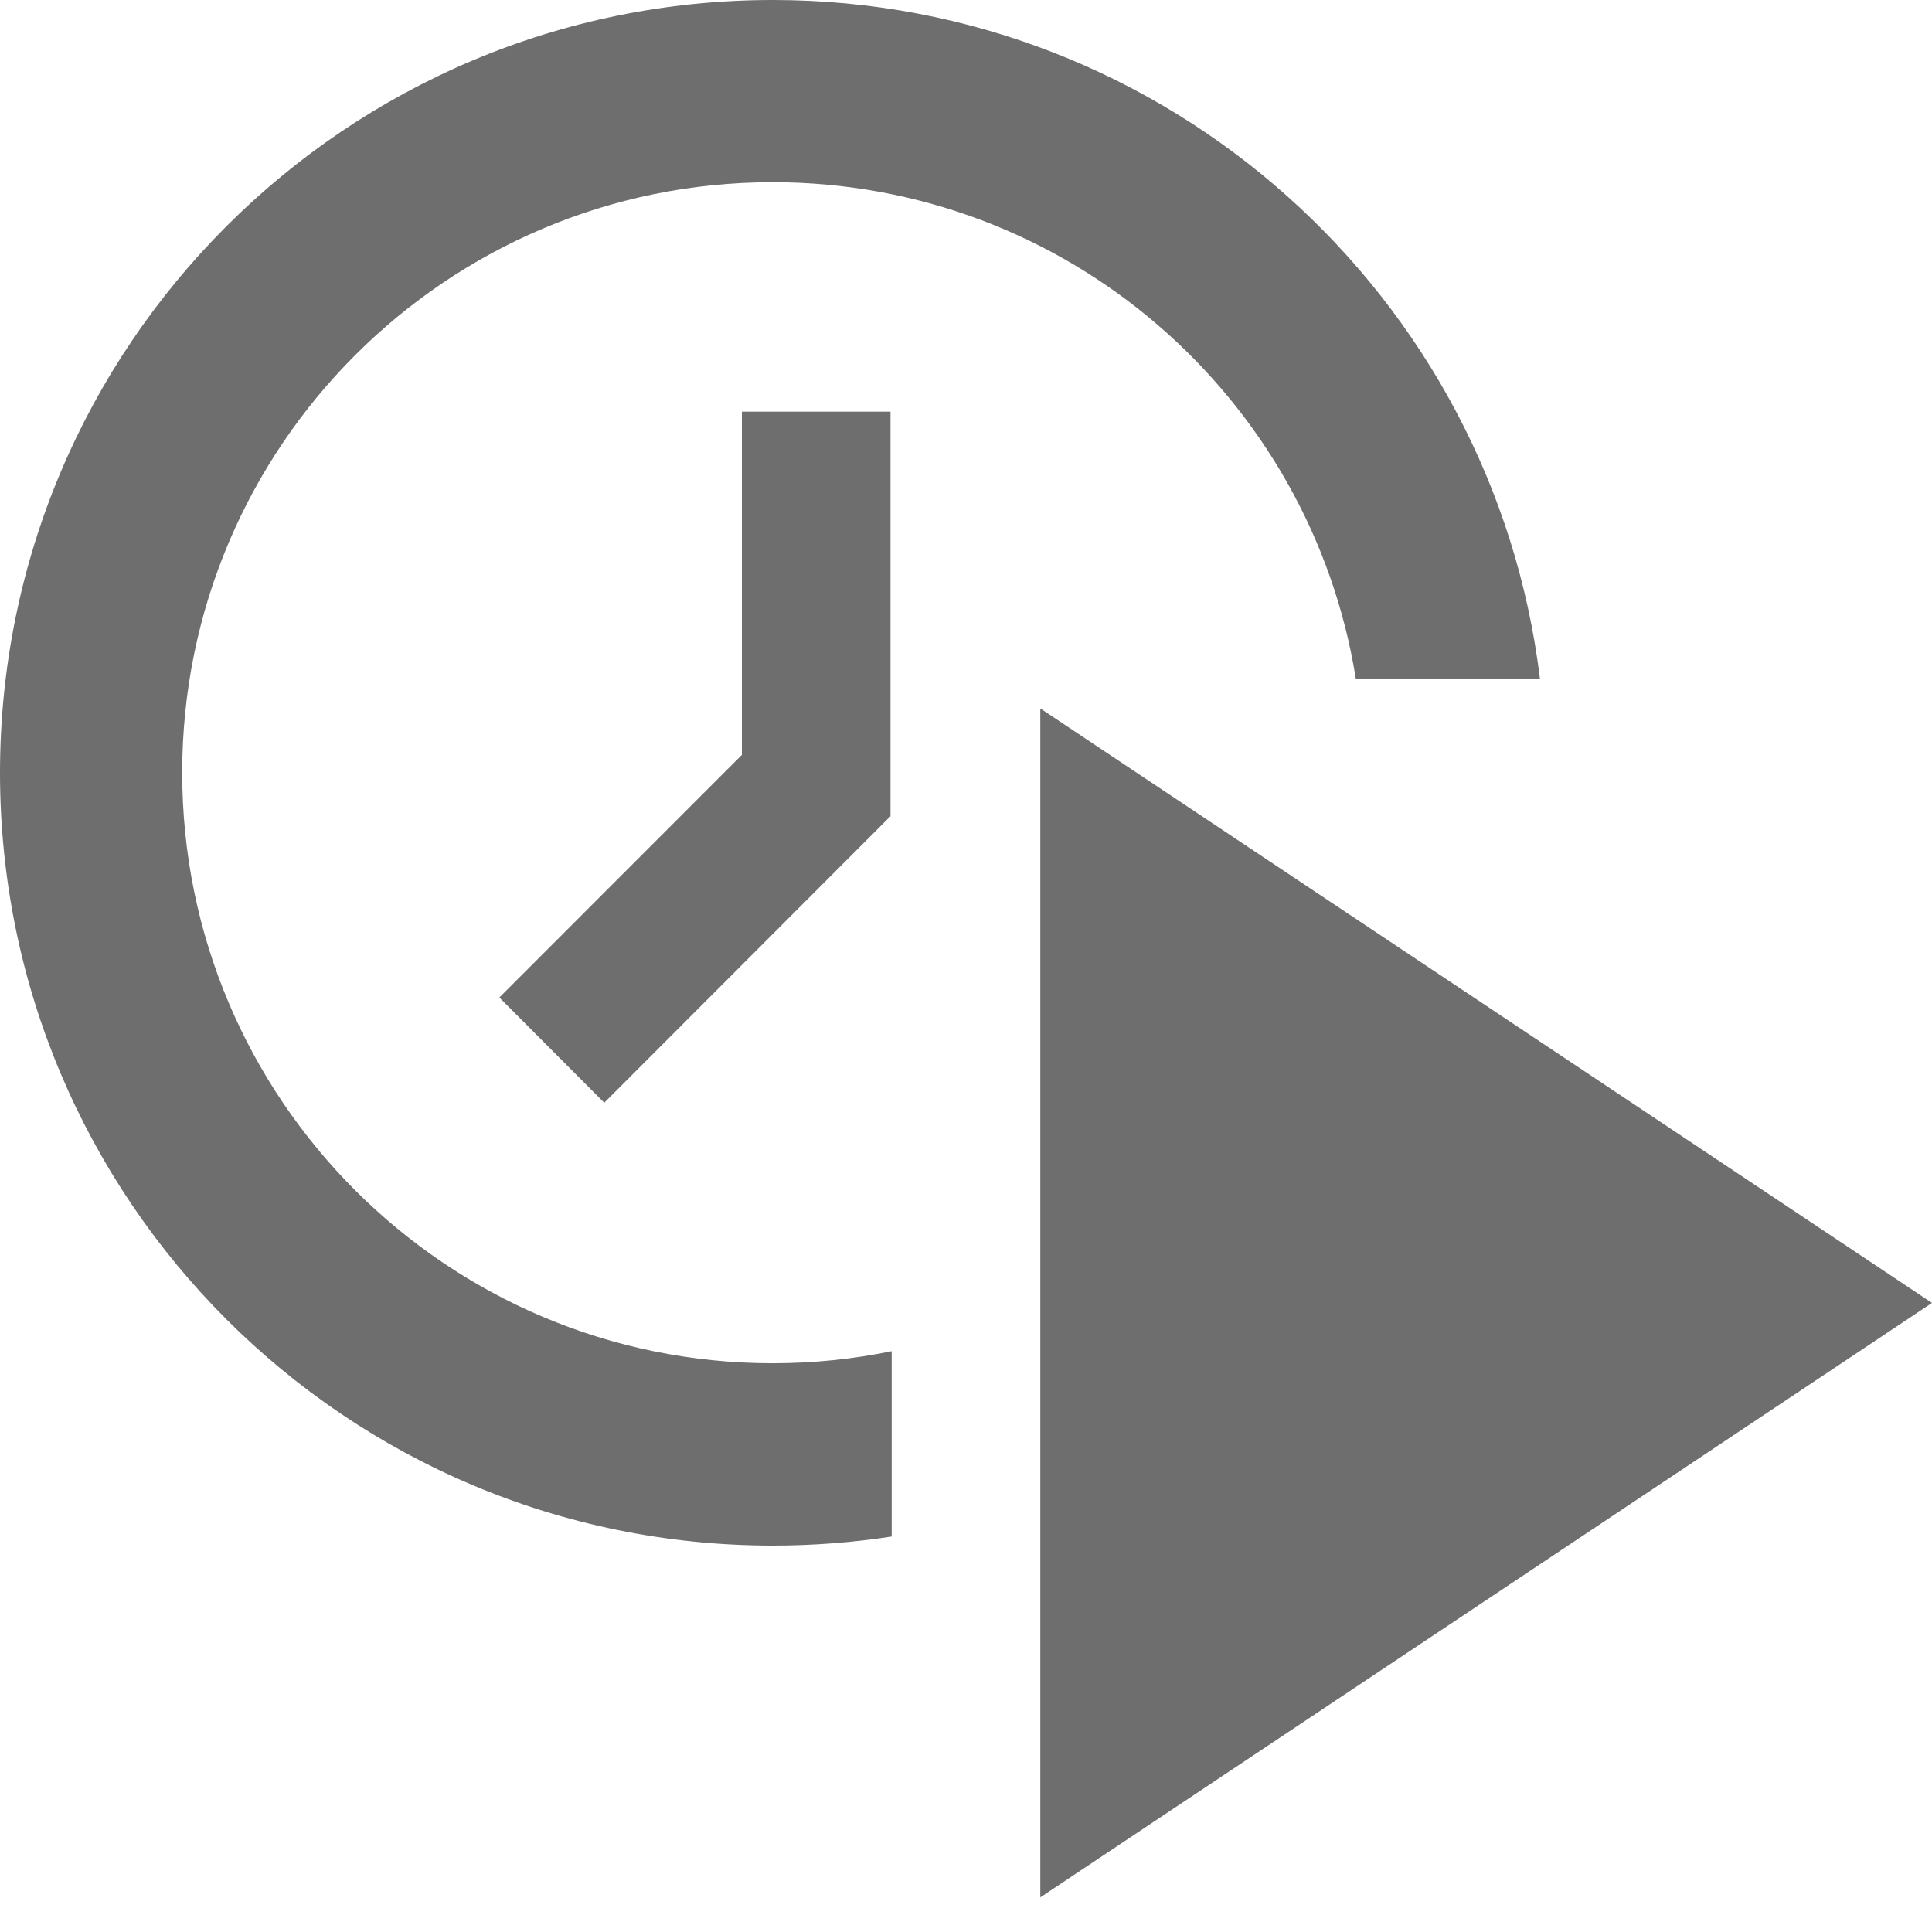 <svg xmlns="http://www.w3.org/2000/svg" width="13" height="13" viewBox="0 0 13 13"> 
 <g fill="none" fill-rule="evenodd"> 
  <path fill="#6E6E6E" d="M10.362,4.567 L9.123,4.567 C8.82,2.673 7.179,1.226 5.199,1.226 C3.005,1.226 1.226,3.005 1.226,5.199 C1.226,7.394 3.005,9.173 5.199,9.173 C5.474,9.173 5.741,9.145 6,9.092 L6,10.339 C5.739,10.379 5.472,10.4 5.2,10.4 C2.328,10.4 0,8.072 0,5.2 C0,2.328 2.328,0 5.2,0 C7.857,0 10.049,1.994 10.362,4.567 Z" /> 
  <rect width="1" height="2.724" x="4.992" y="2.77" fill="#6E6E6E" /> 
  <polygon fill="#6E6E6E" points="5.284 4.787 5.99 5.494 4.066 7.42 3.36 6.712" /> 
  <polygon fill="#6E6E6E" points="7 4.767 13 8.767 7 12.767" /> 
 </g> 
</svg>